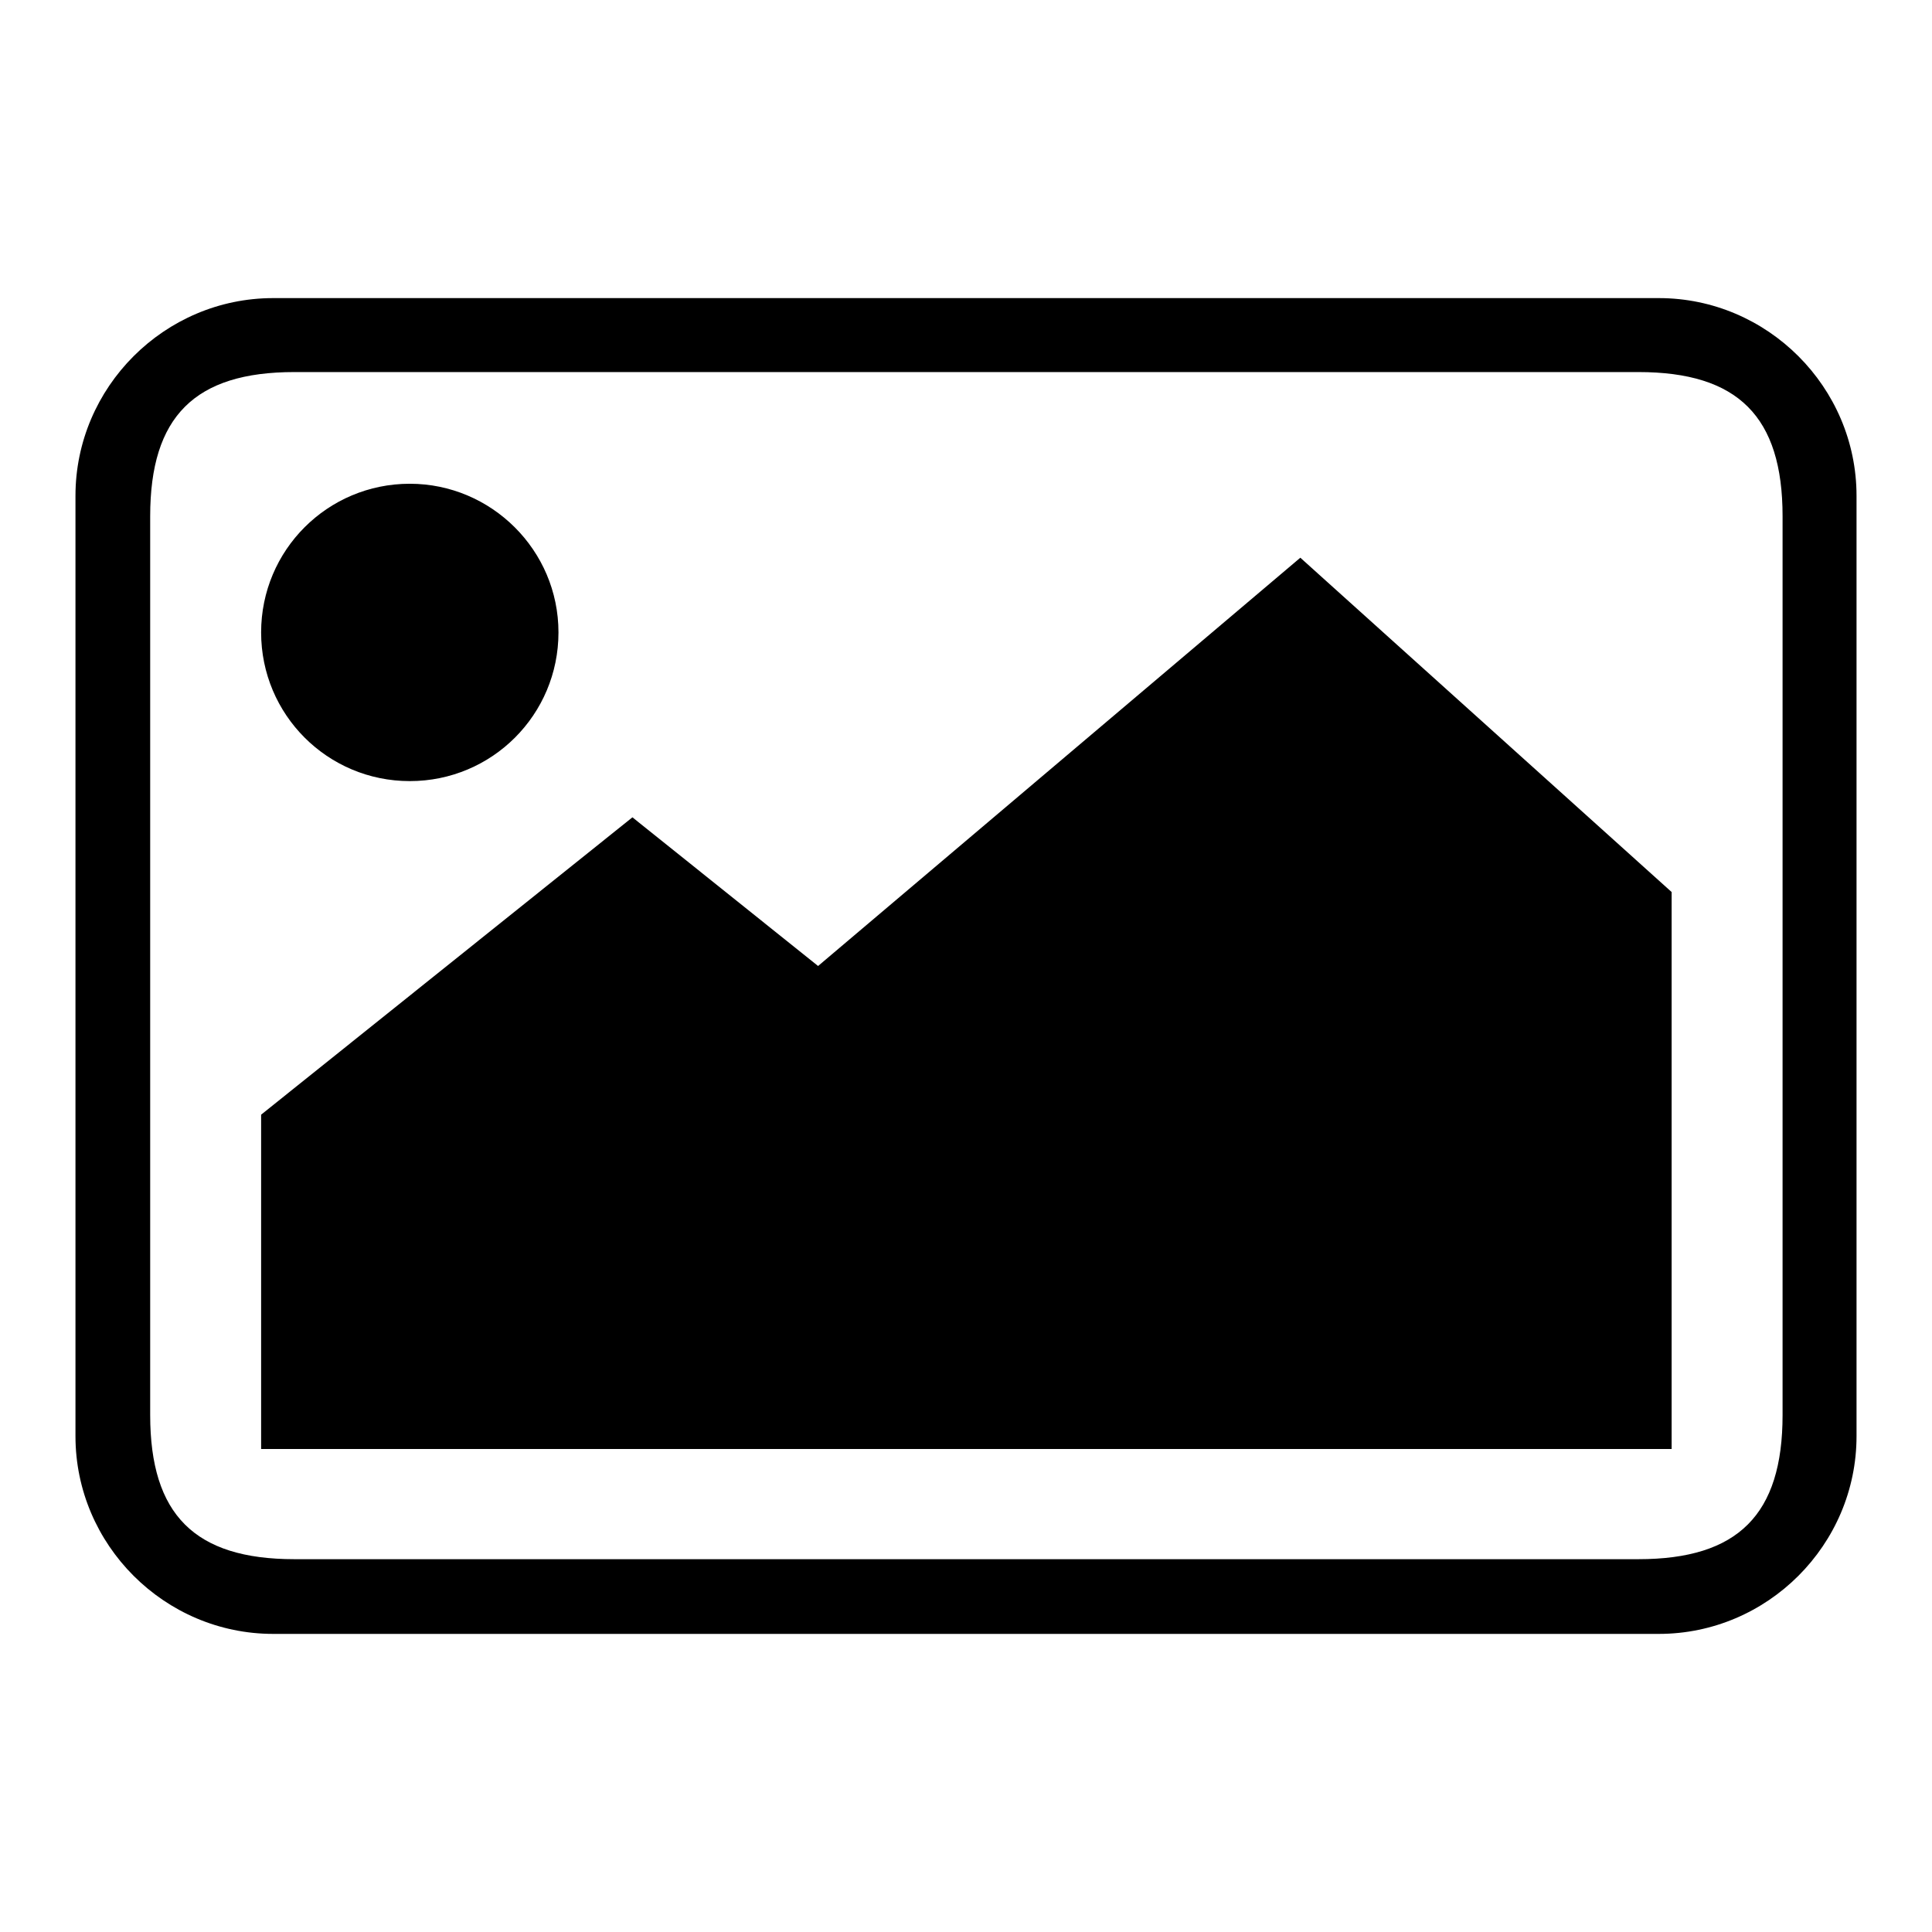 <?xml version="1.0" encoding="utf-8"?>
<!-- Svg Vector Icons : http://www.onlinewebfonts.com/icon -->
<!DOCTYPE svg PUBLIC "-//W3C//DTD SVG 1.1//EN" "http://www.w3.org/Graphics/SVG/1.1/DTD/svg11.dtd">
<svg version="1.1" xmlns="http://www.w3.org/2000/svg" xmlns:xlink="http://www.w3.org/1999/xlink" x="0px" y="0px" viewBox="0 0 256 256" enable-background="new 0 0 256 256" xml:space="preserve">
<g><g><path fill="#000000" d="M219.8,39.5H36.2C21.8,39.5,10,51.3,10,65.7v124.6c0,14.4,11.8,26.2,26.2,26.2h183.6c14.4,0,26.2-11.8,26.2-26.2V65.7C246,51.3,234.2,39.5,219.8,39.5z M236.2,187.5c0,13.2-5.9,19.1-19.1,19.1H39c-13.2,0-19.1-5.9-19.1-19.1V68.4c0-13.2,5.9-19.1,19.1-19.1h178.1c13.2,0,19.1,5.9,19.1,19.1V187.5z M83.8,108.3l24.6,19.7l63.9-54.1l49.2,44.3v73.8H34.6v-44.3L83.8,108.3z M54.3,64.1c-10.9,0-19.7,8.8-19.7,19.7s8.8,19.7,19.7,19.7c10.9,0,19.7-8.8,19.7-19.7S65.1,64.1,54.3,64.1z"/></g></g>
</svg>
